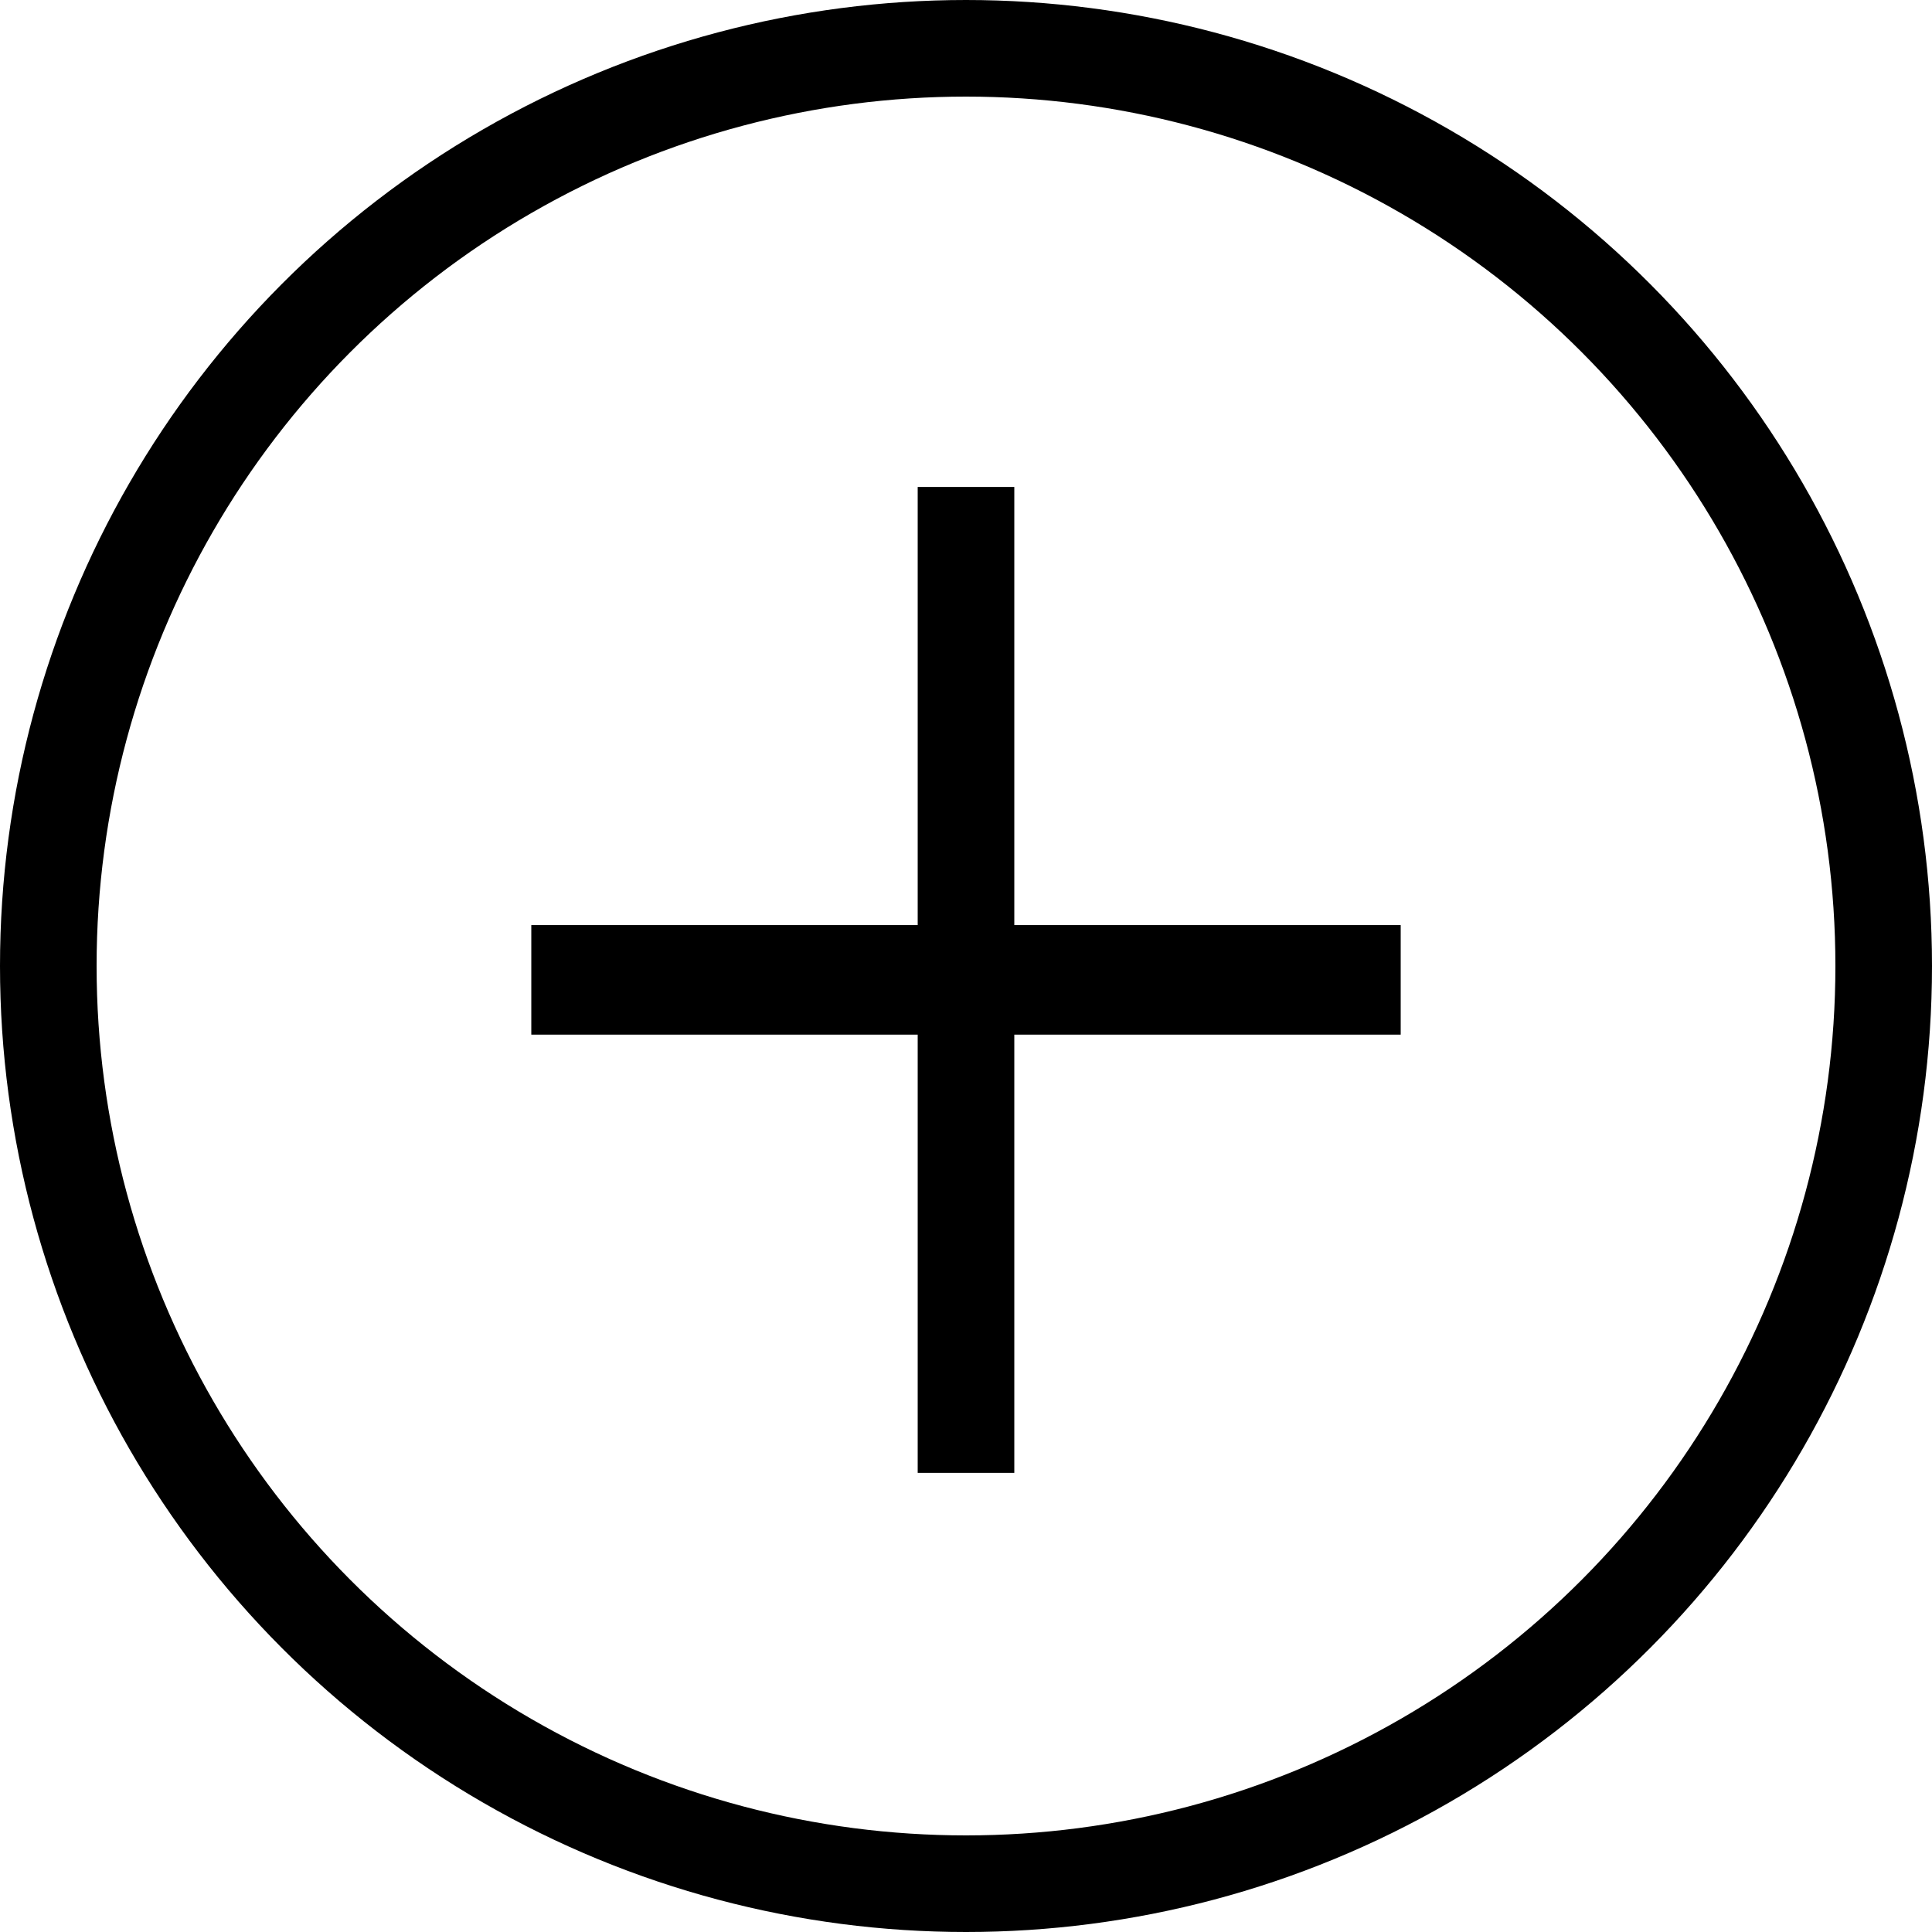 <svg width="40" height="40" viewBox="0 0 40 40" fill="none" xmlns="http://www.w3.org/2000/svg">
<circle cx="20" cy="20" r="19" stroke="black" stroke-width="2"/>
<rect x="11" y="21.421" width="2.268" height="18" transform="rotate(-90 11 21.421)" fill="black"/>
<rect x="19" y="10.082" width="2" height="20.412" fill="black"/>
</svg>

